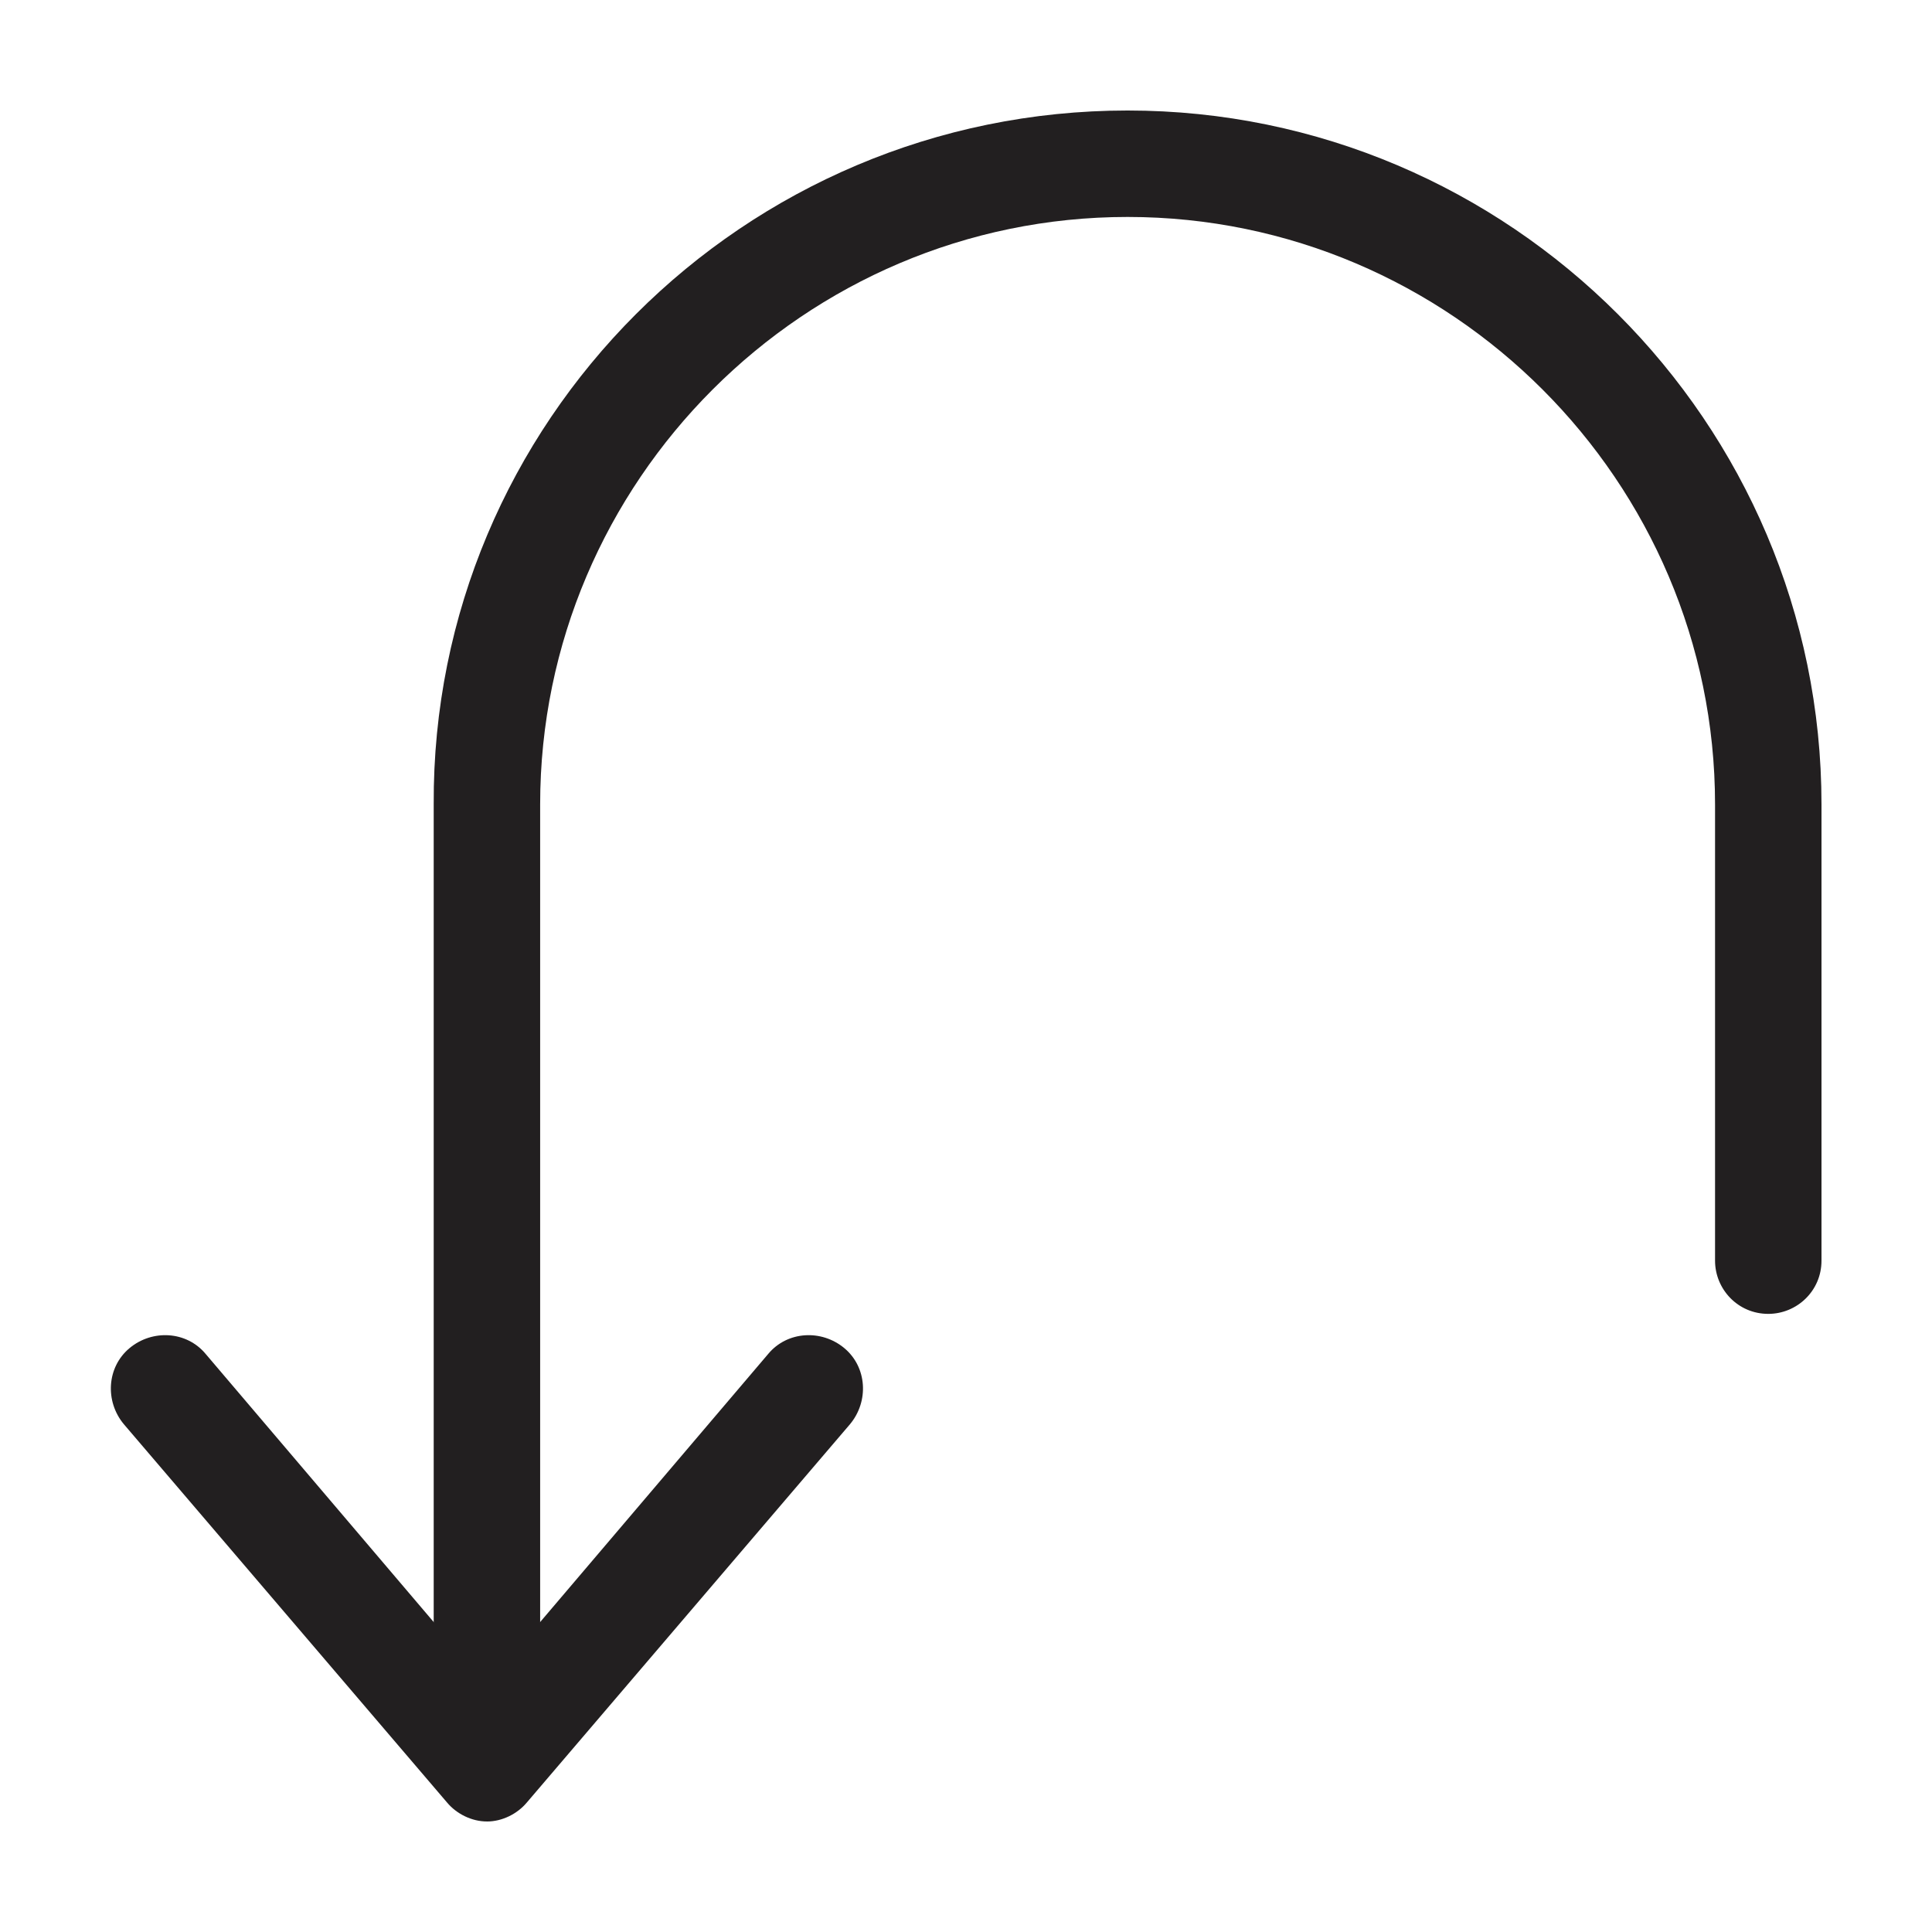 <?xml version="1.0" encoding="UTF-8"?>
<!-- Uploaded to: ICON Repo, www.svgrepo.com, Generator: ICON Repo Mixer Tools -->
<svg width="800px" height="800px" version="1.1" viewBox="144 144 512 512" xmlns="http://www.w3.org/2000/svg">
 <g fill="#221f20">
  <path d="m273.04 620.67c-8.062 0-14.105-6.551-14.105-14.105v-249.39c-0.504-101.27 82.121-183.89 183.89-183.89 101.27 0 183.89 82.625 183.89 183.89v120.91c0 8.062-6.551 14.105-14.105 14.105-8.062 0-14.105-6.551-14.105-14.105v-120.91c0-85.648-70.031-155.68-155.68-155.68-85.648-0.004-155.68 70.027-155.68 155.68v249.38c0 7.559-6.551 14.109-14.105 14.109z"/>
  <path d="m273.04 626.71c-4.031 0-8.062-2.016-10.578-5.039l-85.648-100.25c-5.039-6.047-4.535-15.113 1.512-20.152s15.113-4.535 20.152 1.512l74.562 87.664 74.562-87.664c5.039-6.047 14.105-6.551 20.152-1.512s6.551 14.105 1.512 20.152l-85.648 100.26c-2.519 3.023-6.547 5.035-10.578 5.035z"/>
 </g>
</svg>